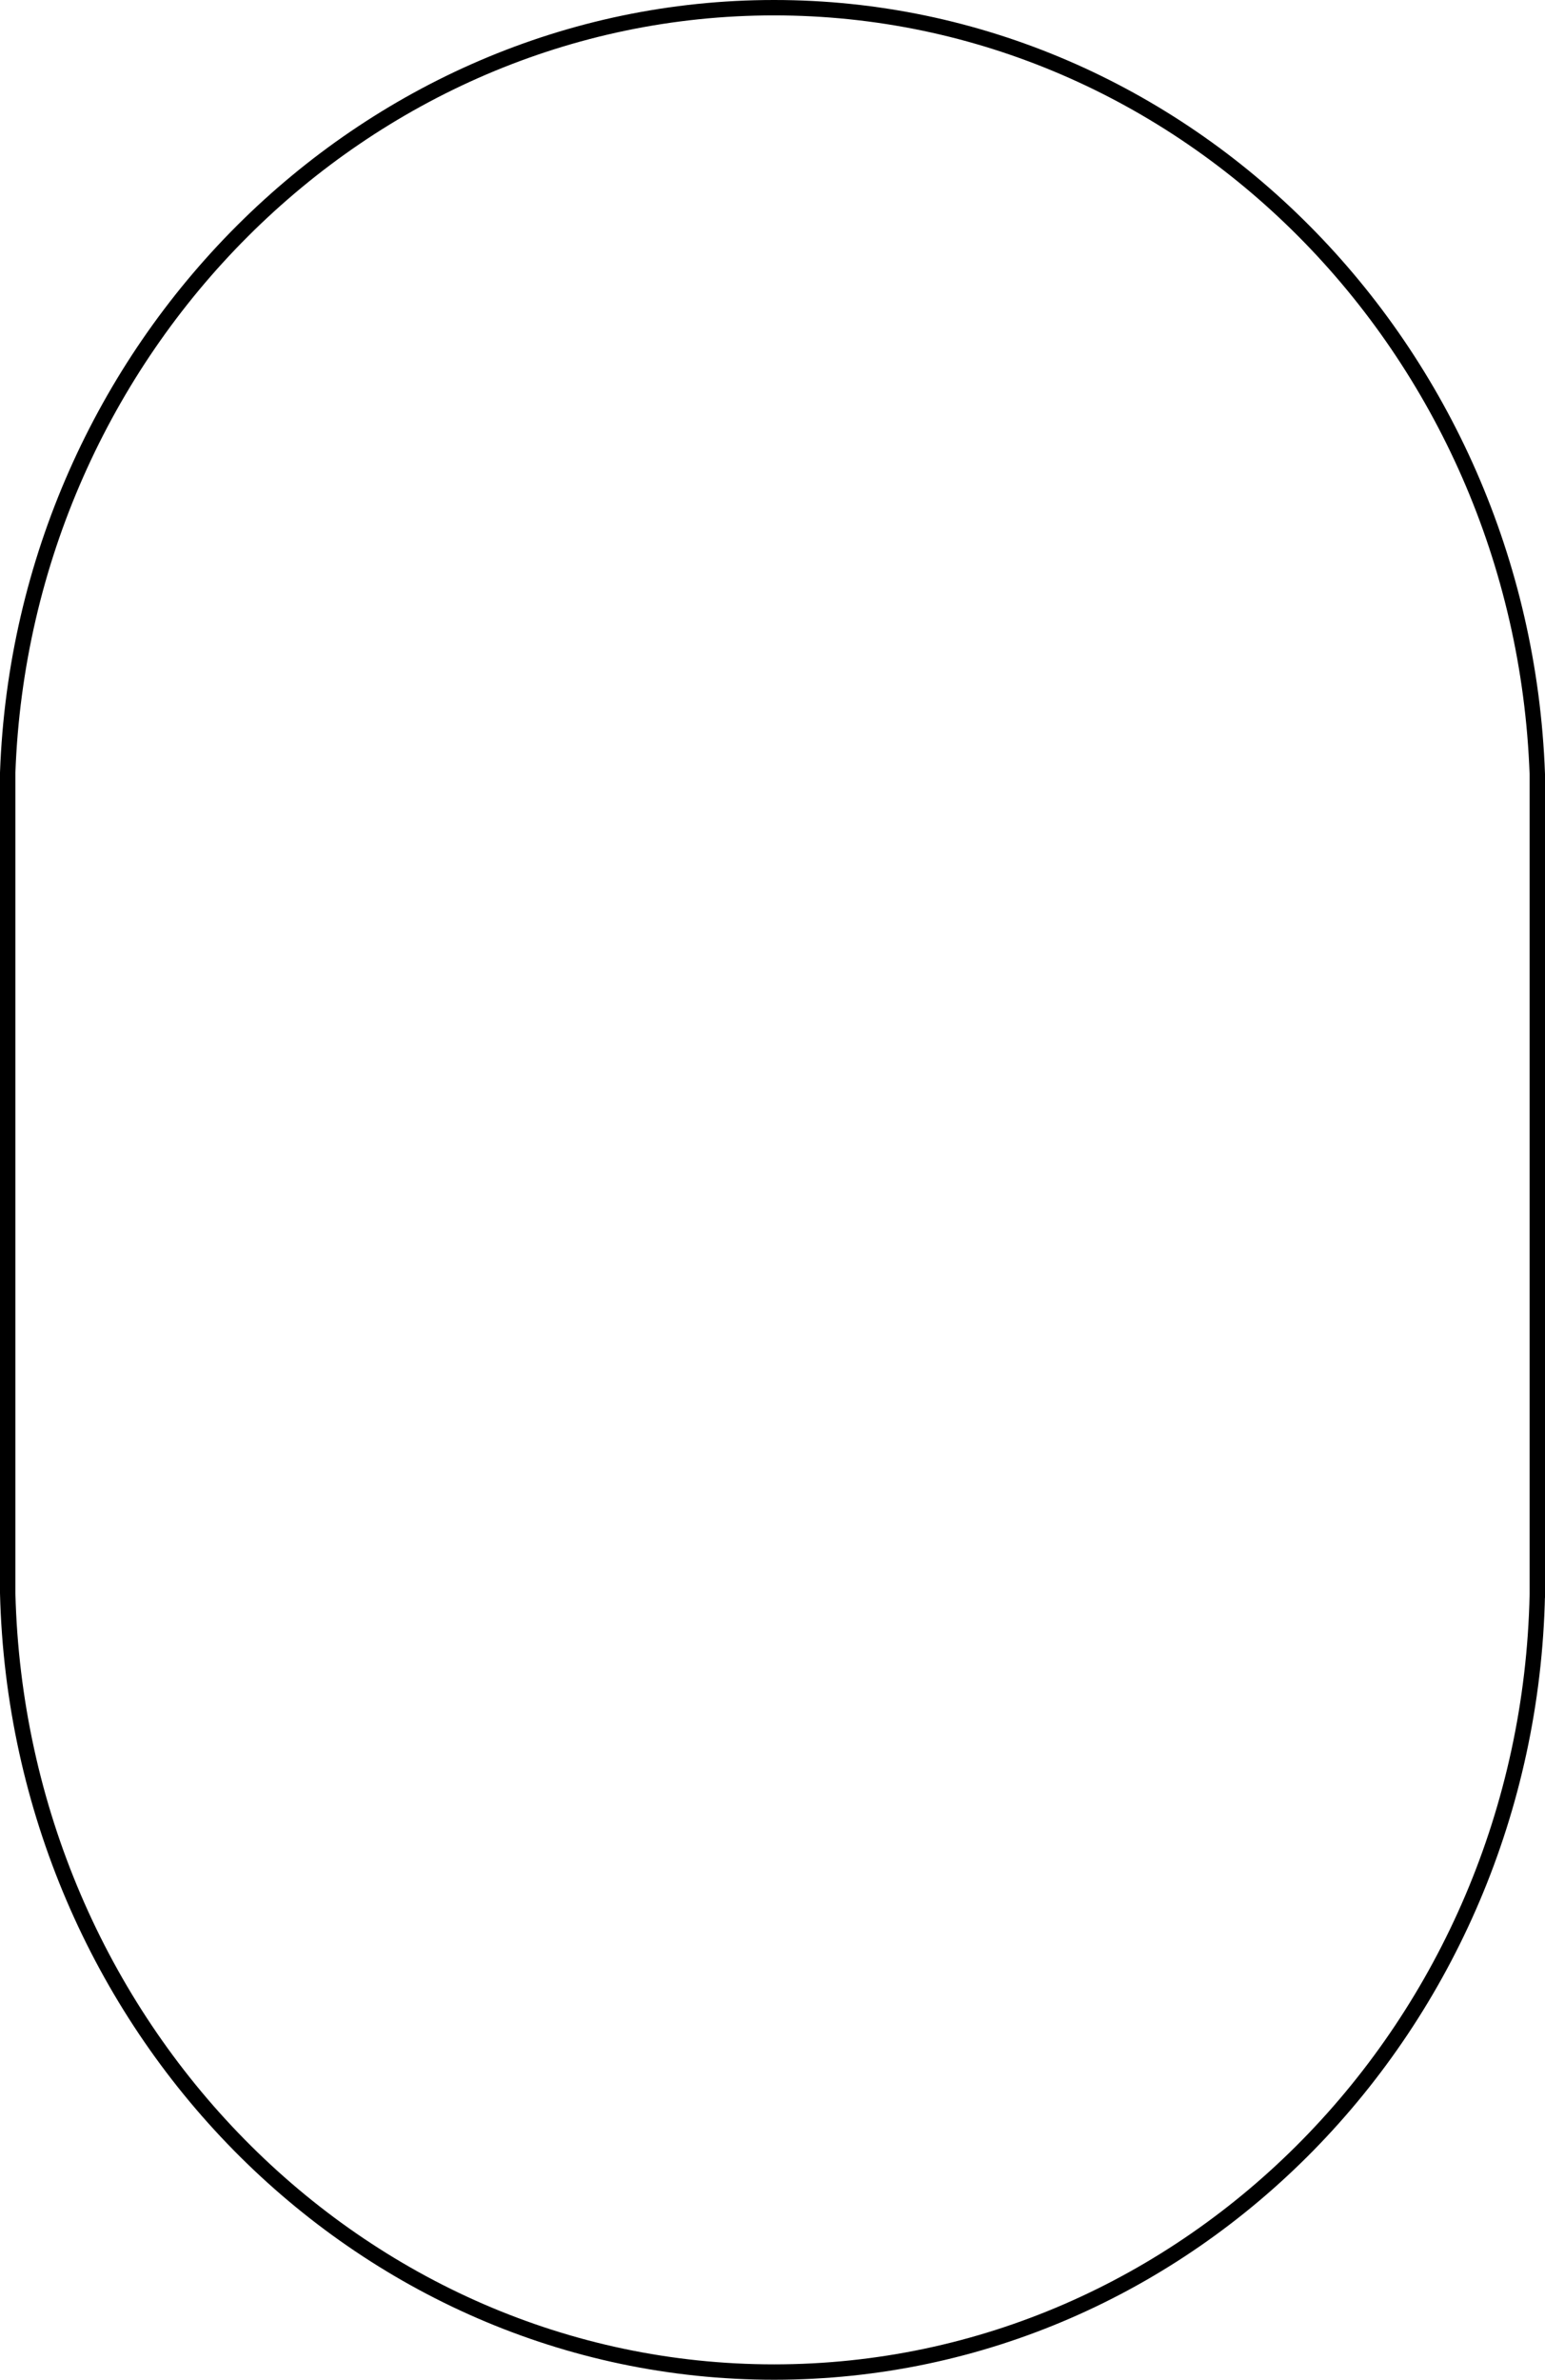 <svg xmlns="http://www.w3.org/2000/svg" viewBox="0 0 100.4 154.6" xml:space="preserve"><path d="M99.9 103.6V50.3C98.9 22.6 77 .5 50.3.5S1.5 22.6.5 50.2v53.3c.7 28.1 22.8 50.6 49.8 50.6s49-22.5 49.6-50.5z" fill="none" stroke="#000" stroke-miterlimit="10"/></svg>